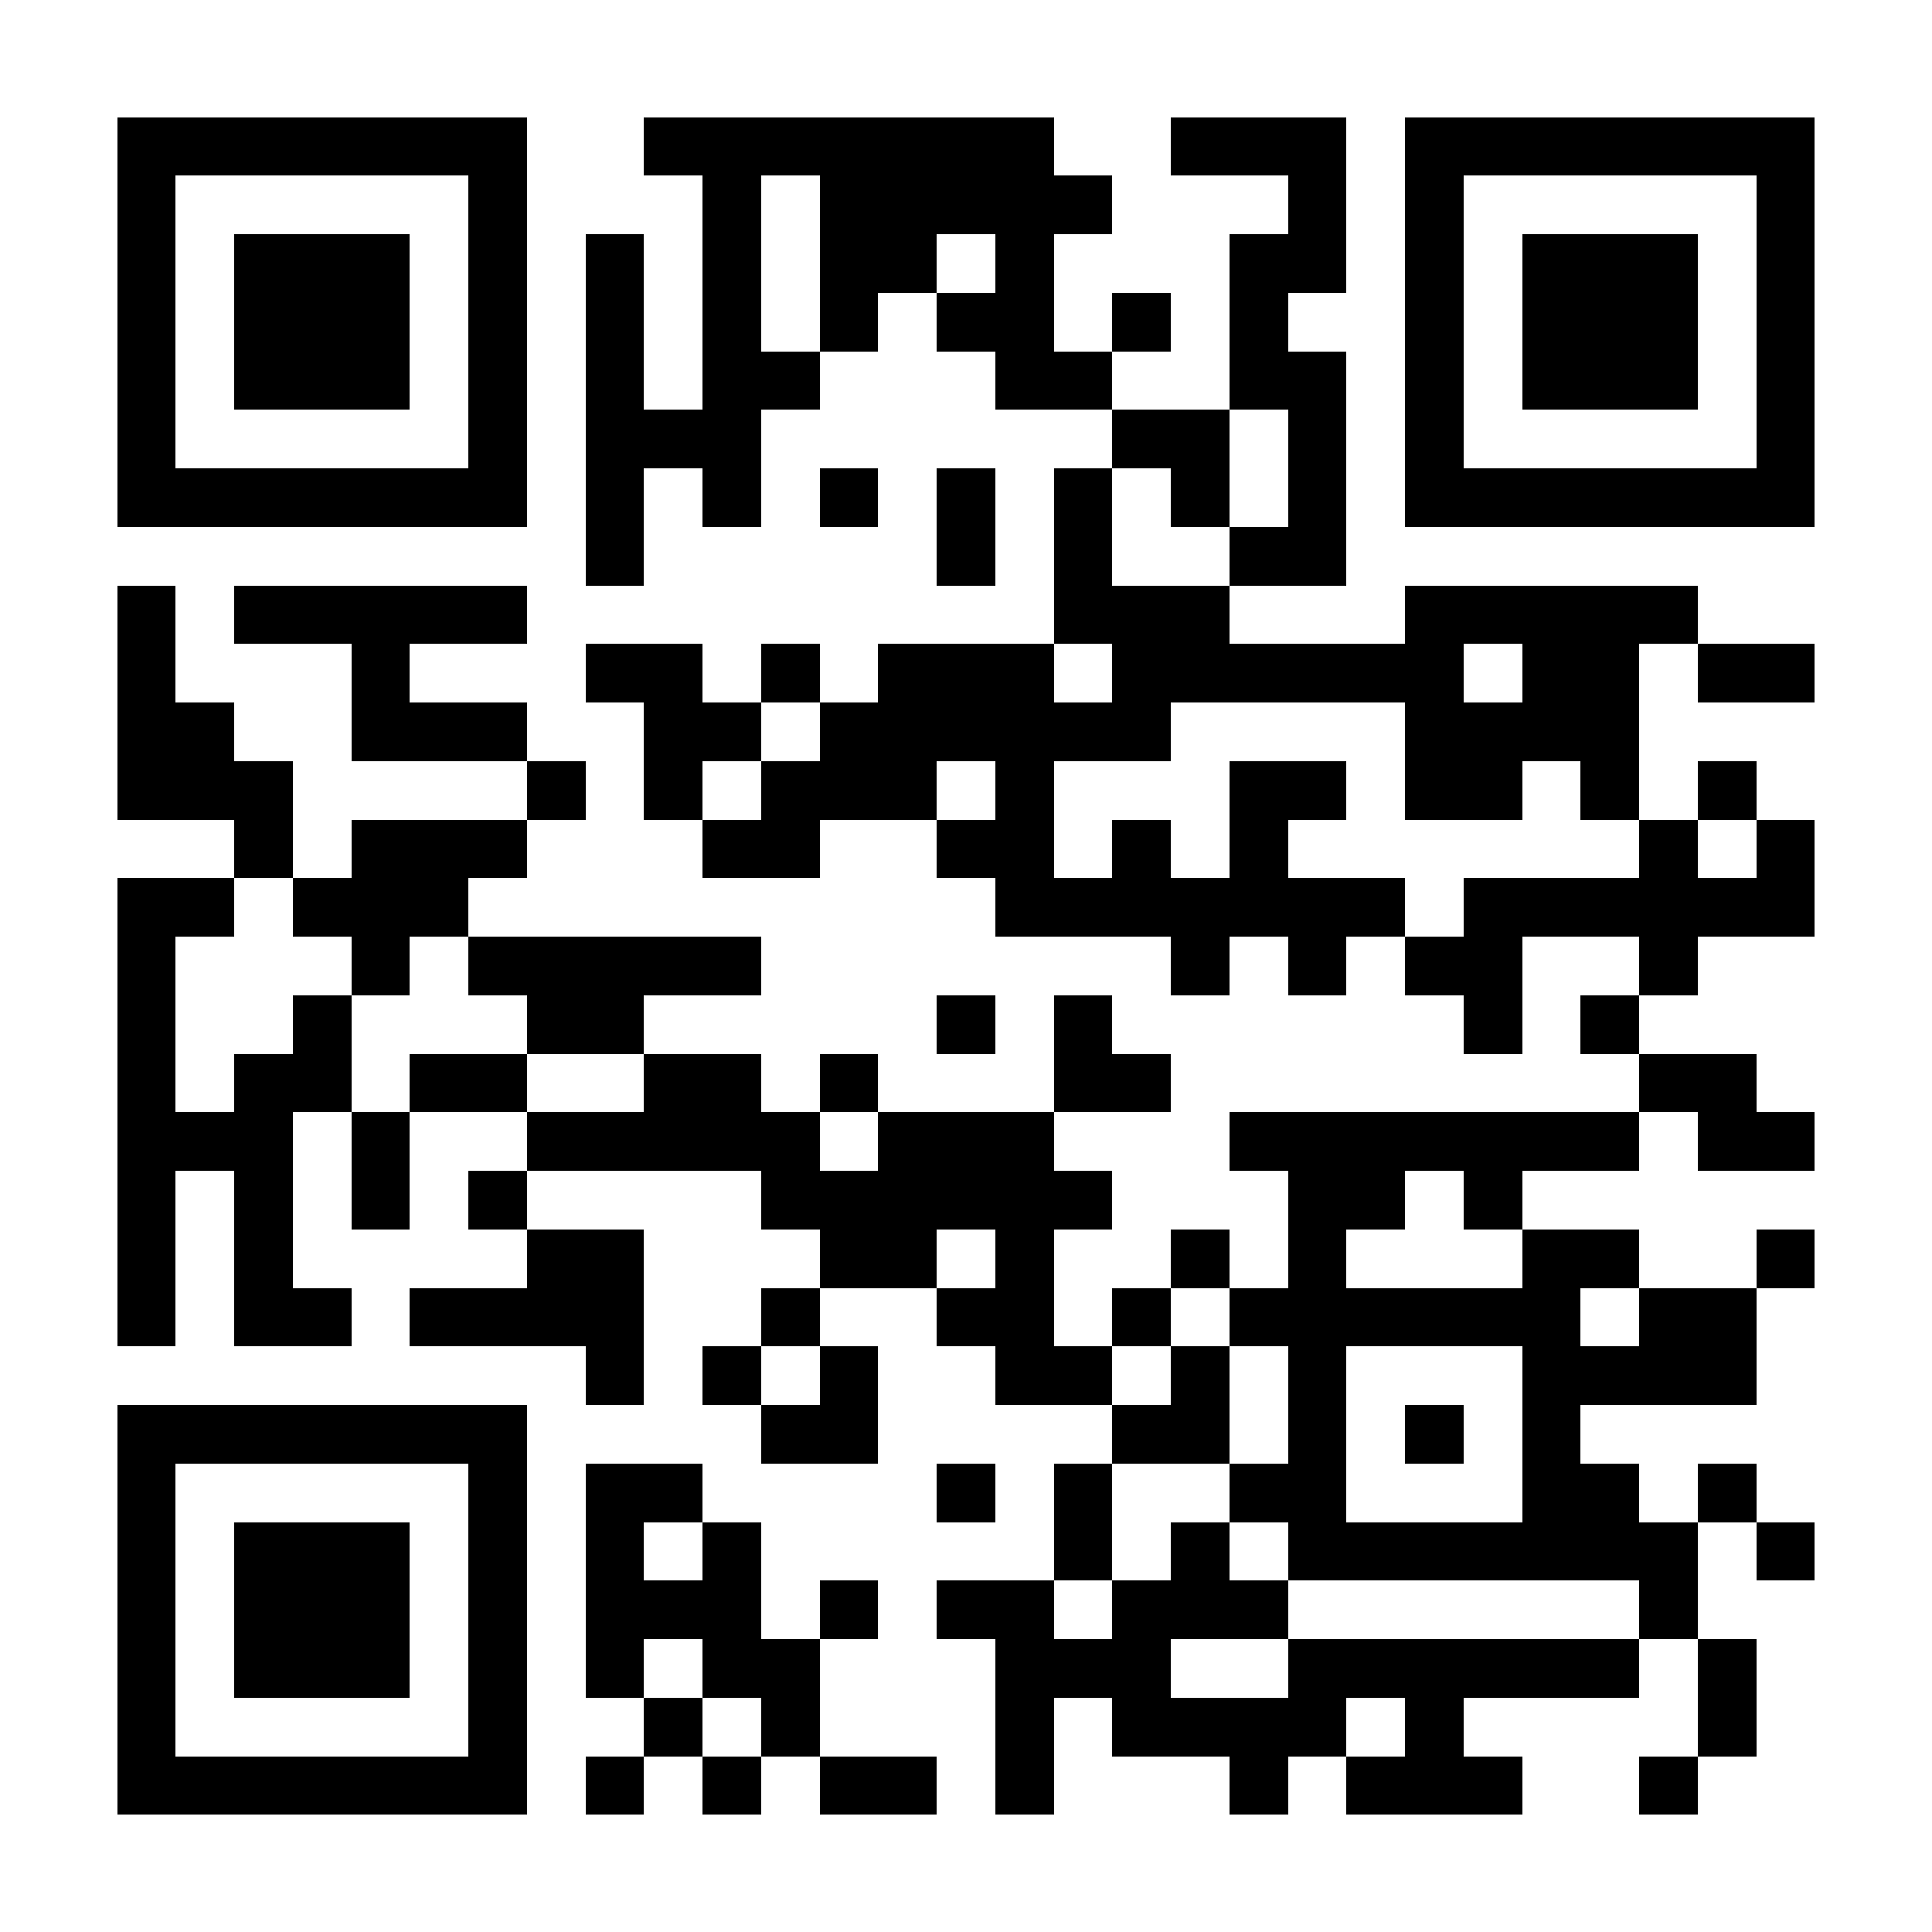 <?xml version="1.0" encoding="UTF-8"?>
<!DOCTYPE svg PUBLIC '-//W3C//DTD SVG 1.0//EN'
          'http://www.w3.org/TR/2001/REC-SVG-20010904/DTD/svg10.dtd'>
<svg fill="#fff" height="33" shape-rendering="crispEdges" style="fill: #fff;" viewBox="0 0 33 33" width="33" xmlns="http://www.w3.org/2000/svg" xmlns:xlink="http://www.w3.org/1999/xlink"
><path d="M0 0h33v33H0z"
  /><path d="M2 2.5h7m2 0h7m2 0h3m1 0h7M2 3.5h1m5 0h1m3 0h1m1 0h5m3 0h1m1 0h1m5 0h1M2 4.5h1m1 0h3m1 0h1m1 0h1m1 0h1m1 0h2m1 0h1m3 0h2m1 0h1m1 0h3m1 0h1M2 5.5h1m1 0h3m1 0h1m1 0h1m1 0h1m1 0h1m1 0h2m1 0h1m1 0h1m2 0h1m1 0h3m1 0h1M2 6.5h1m1 0h3m1 0h1m1 0h1m1 0h2m3 0h2m2 0h2m1 0h1m1 0h3m1 0h1M2 7.5h1m5 0h1m1 0h3m6 0h2m1 0h1m1 0h1m5 0h1M2 8.5h7m1 0h1m1 0h1m1 0h1m1 0h1m1 0h1m1 0h1m1 0h1m1 0h7M10 9.5h1m5 0h1m1 0h1m2 0h2M2 10.5h1m1 0h5m9 0h3m3 0h5M2 11.5h1m3 0h1m3 0h2m1 0h1m1 0h3m1 0h6m1 0h2m1 0h2M2 12.5h2m2 0h3m2 0h2m1 0h6m4 0h4M2 13.5h3m4 0h1m1 0h1m1 0h3m1 0h1m3 0h2m1 0h2m1 0h1m1 0h1M4 14.5h1m1 0h3m3 0h2m2 0h2m1 0h1m1 0h1m6 0h1m1 0h1M2 15.5h2m1 0h3m9 0h7m1 0h6M2 16.5h1m3 0h1m1 0h5m7 0h1m1 0h1m1 0h2m2 0h1M2 17.5h1m2 0h1m3 0h2m5 0h1m1 0h1m6 0h1m1 0h1M2 18.5h1m1 0h2m1 0h2m2 0h2m1 0h1m3 0h2m8 0h2M2 19.5h3m1 0h1m2 0h5m1 0h3m3 0h7m1 0h2M2 20.5h1m1 0h1m1 0h1m1 0h1m4 0h6m3 0h2m1 0h1M2 21.5h1m1 0h1m4 0h2m3 0h2m1 0h1m2 0h1m1 0h1m3 0h2m2 0h1M2 22.5h1m1 0h2m1 0h4m2 0h1m2 0h2m1 0h1m1 0h6m1 0h2M10 23.5h1m1 0h1m1 0h1m2 0h2m1 0h1m1 0h1m3 0h4M2 24.5h7m4 0h2m4 0h2m1 0h1m1 0h1m1 0h1M2 25.5h1m5 0h1m1 0h2m4 0h1m1 0h1m2 0h2m3 0h2m1 0h1M2 26.5h1m1 0h3m1 0h1m1 0h1m1 0h1m5 0h1m1 0h1m1 0h7m1 0h1M2 27.5h1m1 0h3m1 0h1m1 0h3m1 0h1m1 0h2m1 0h3m6 0h1M2 28.5h1m1 0h3m1 0h1m1 0h1m1 0h2m3 0h3m2 0h6m1 0h1M2 29.5h1m5 0h1m2 0h1m1 0h1m3 0h1m1 0h4m1 0h1m4 0h1M2 30.5h7m1 0h1m1 0h1m1 0h2m1 0h1m3 0h1m1 0h3m2 0h1" stroke="#000"
/></svg
>
